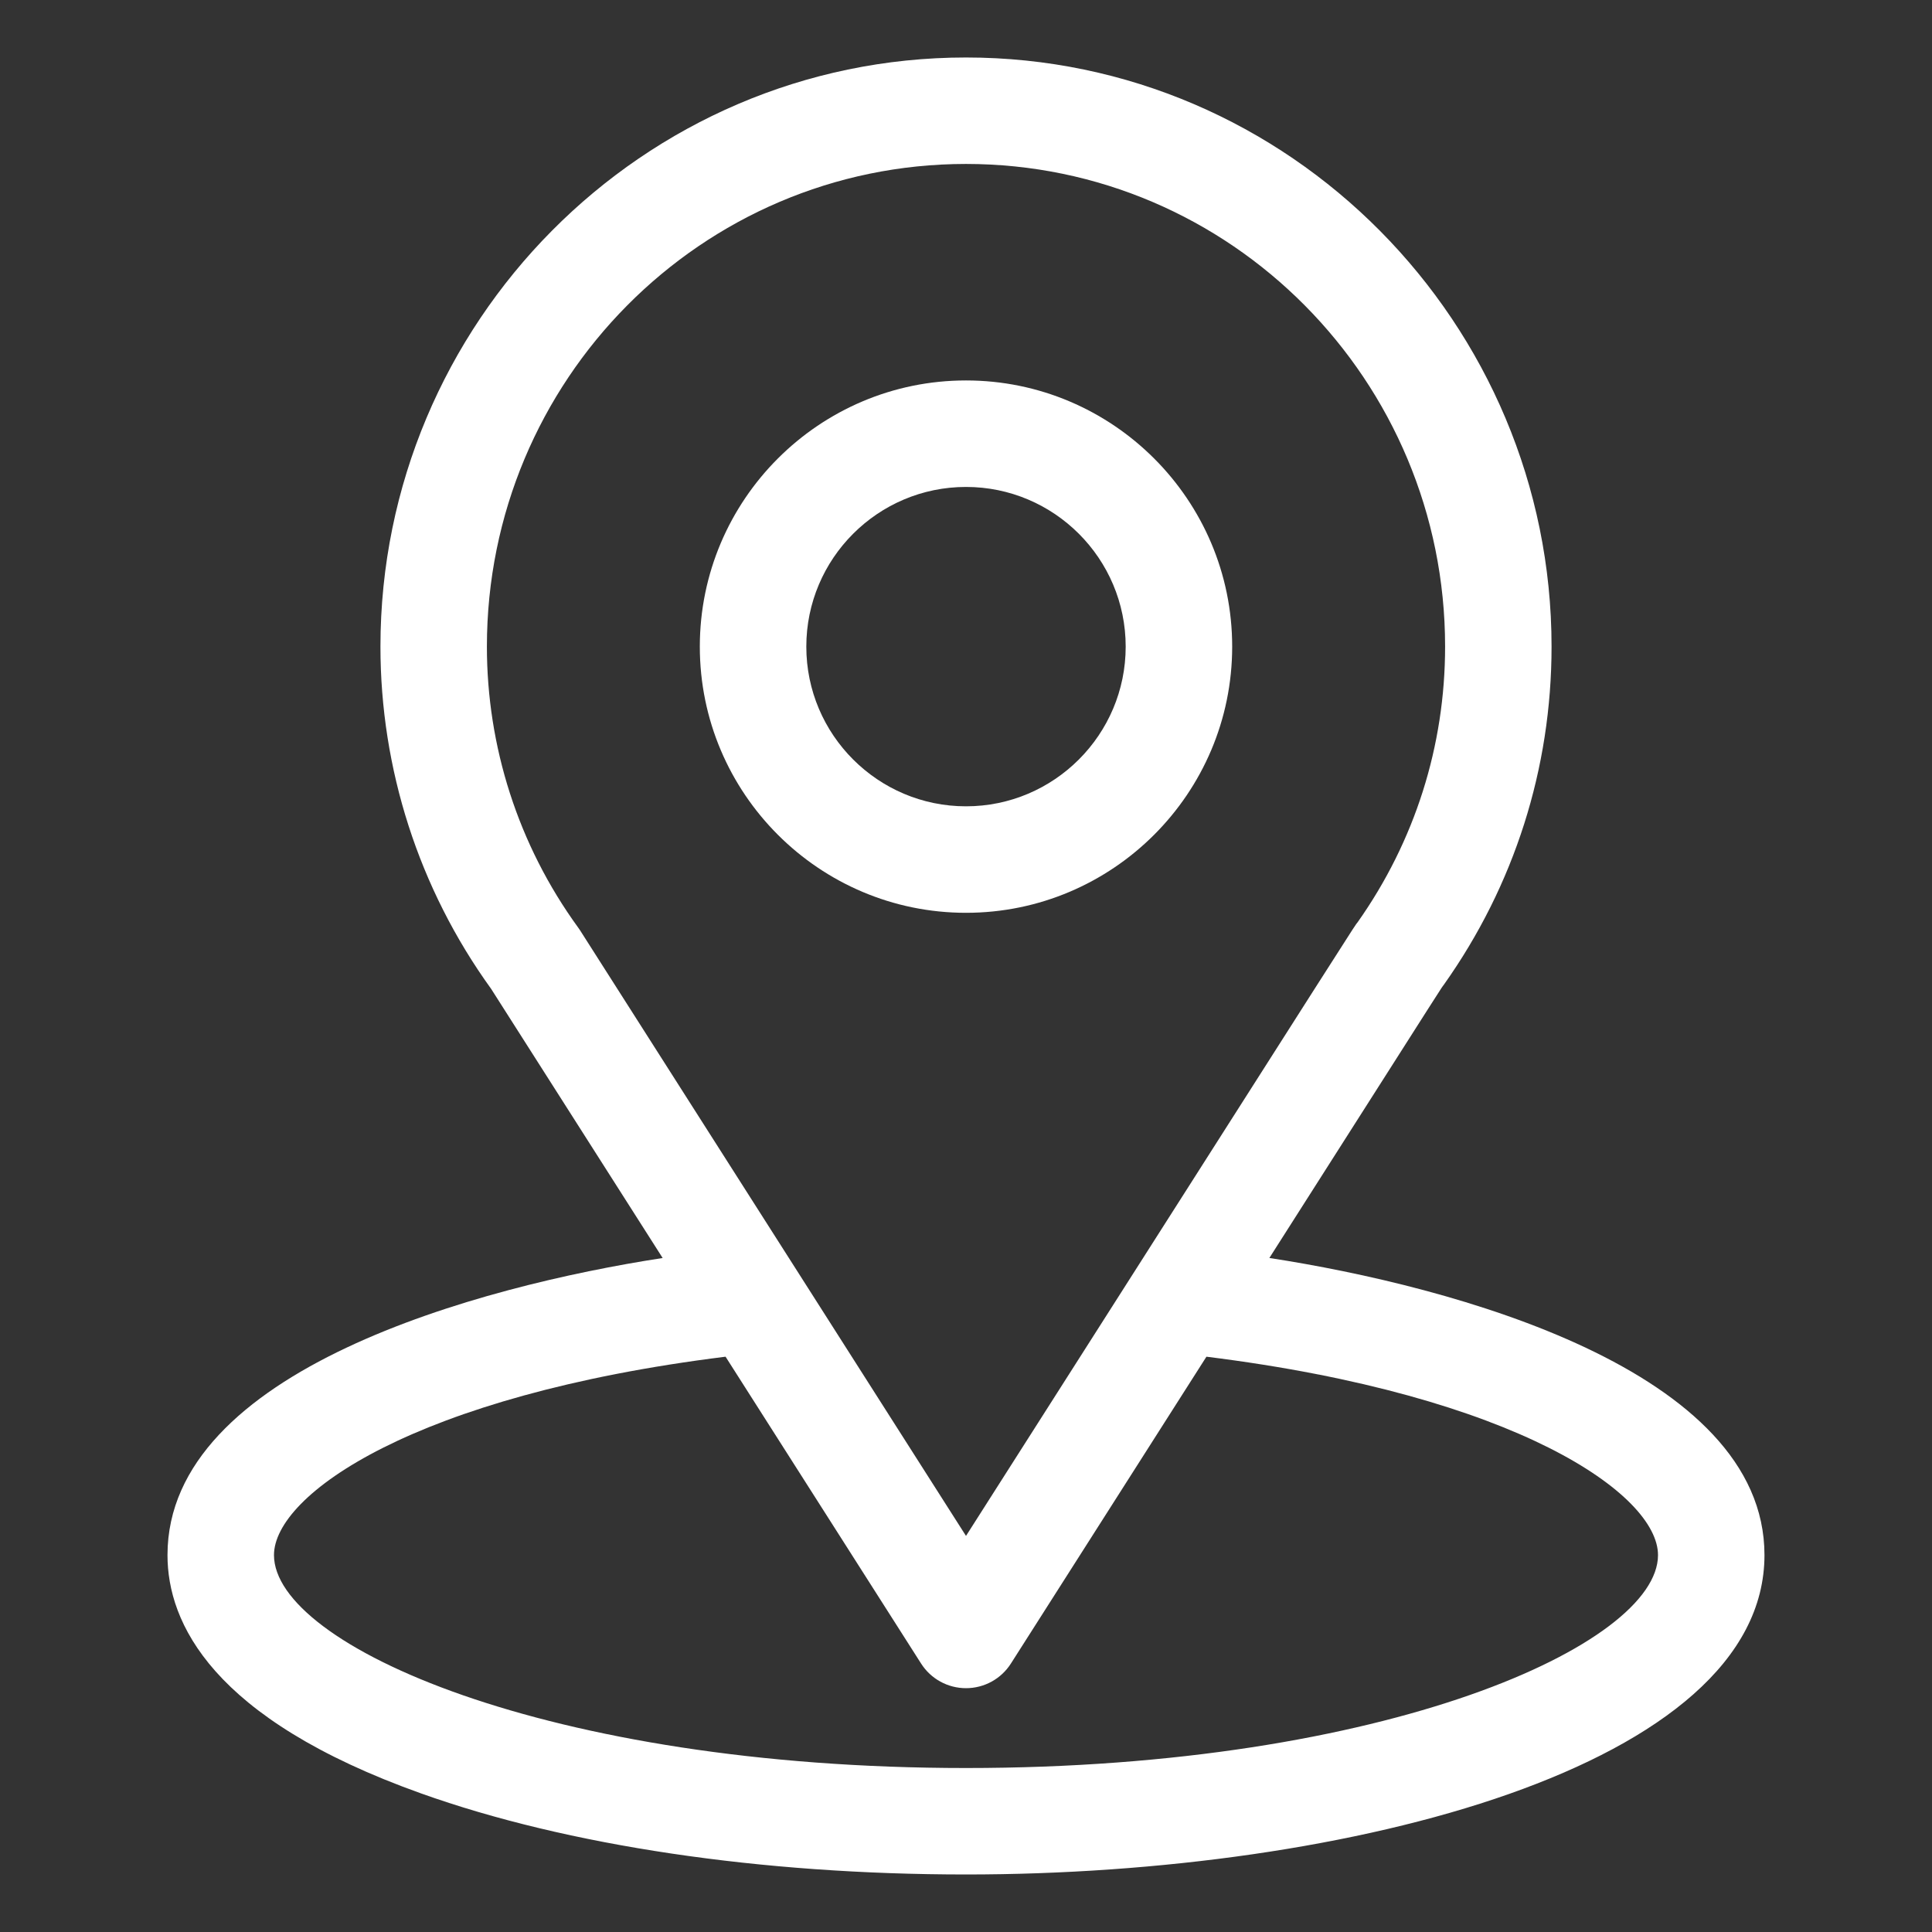<?xml version="1.0" encoding="UTF-8"?>
<svg xmlns="http://www.w3.org/2000/svg" id="Ebene_2" data-name="Ebene 2" viewBox="0 0 512.5 512.5">
  <rect x="0" y="0" width="512.5" height="512.5" fill="#333333" stroke="none"/>
  <defs>
    <style>
      .cls-1 {
        fill: none;
      }

      .cls-1, .cls-2 {
        stroke-width: 0px;
      }

      .cls-2 {
        fill: #fff;
      }
    </style>
  </defs>
  <g id="Ebene_2-2" data-name="Ebene 2">
    <g>
      <g id="Capa_1" data-name="Capa 1">
        <rect class="cls-1" width="512.5" height="512.5"></rect>
      </g>
      <g>
        <path class="cls-2" d="m336.72,333.71c51.29-80.48,44.84-70.44,46.32-72.54,18.67-26.34,28.54-57.34,28.54-89.65,0-85.69-69.53-156.27-155.33-156.27S100.92,85.7,100.92,171.52c0,32.29,10.08,64.1,29.36,90.79l45.5,71.4c-48.65,7.48-131.35,29.75-131.35,78.81,0,17.88,11.67,43.37,67.27,63.22,38.83,13.87,90.16,21.5,144.54,21.5,101.7,0,211.82-28.69,211.82-84.73,0-49.06-82.6-71.32-131.35-78.81Zm-182.85-86.93c-.16-.24-.32-.48-.49-.71-16.05-22.08-24.22-48.24-24.22-74.55,0-70.62,56.87-128.03,127.09-128.03s127.09,57.43,127.09,128.03c0,26.35-8.02,51.62-23.2,73.12-1.36,1.79,5.74-9.23-103.89,162.79l-102.38-160.65Zm102.38,222.22c-111.08,0-183.57-32.65-183.57-56.48,0-16.02,37.25-42.36,119.79-52.63l51.87,81.4c2.59,4.07,7.08,6.53,11.91,6.53s9.32-2.46,11.91-6.53l51.87-81.4c82.54,10.27,119.79,36.61,119.79,52.63,0,23.63-71.84,56.48-183.57,56.48Z"></path>
        <path class="cls-2" d="m256.25,100.92c-38.93,0-70.61,31.67-70.61,70.61s31.67,70.61,70.61,70.61,70.61-31.67,70.61-70.61-31.67-70.61-70.61-70.61Zm0,112.97c-23.36,0-42.36-19-42.36-42.36s19-42.36,42.36-42.36,42.36,19,42.36,42.36-19,42.36-42.36,42.36Z"></path>
      </g>
    </g>
  </g>
</svg>

